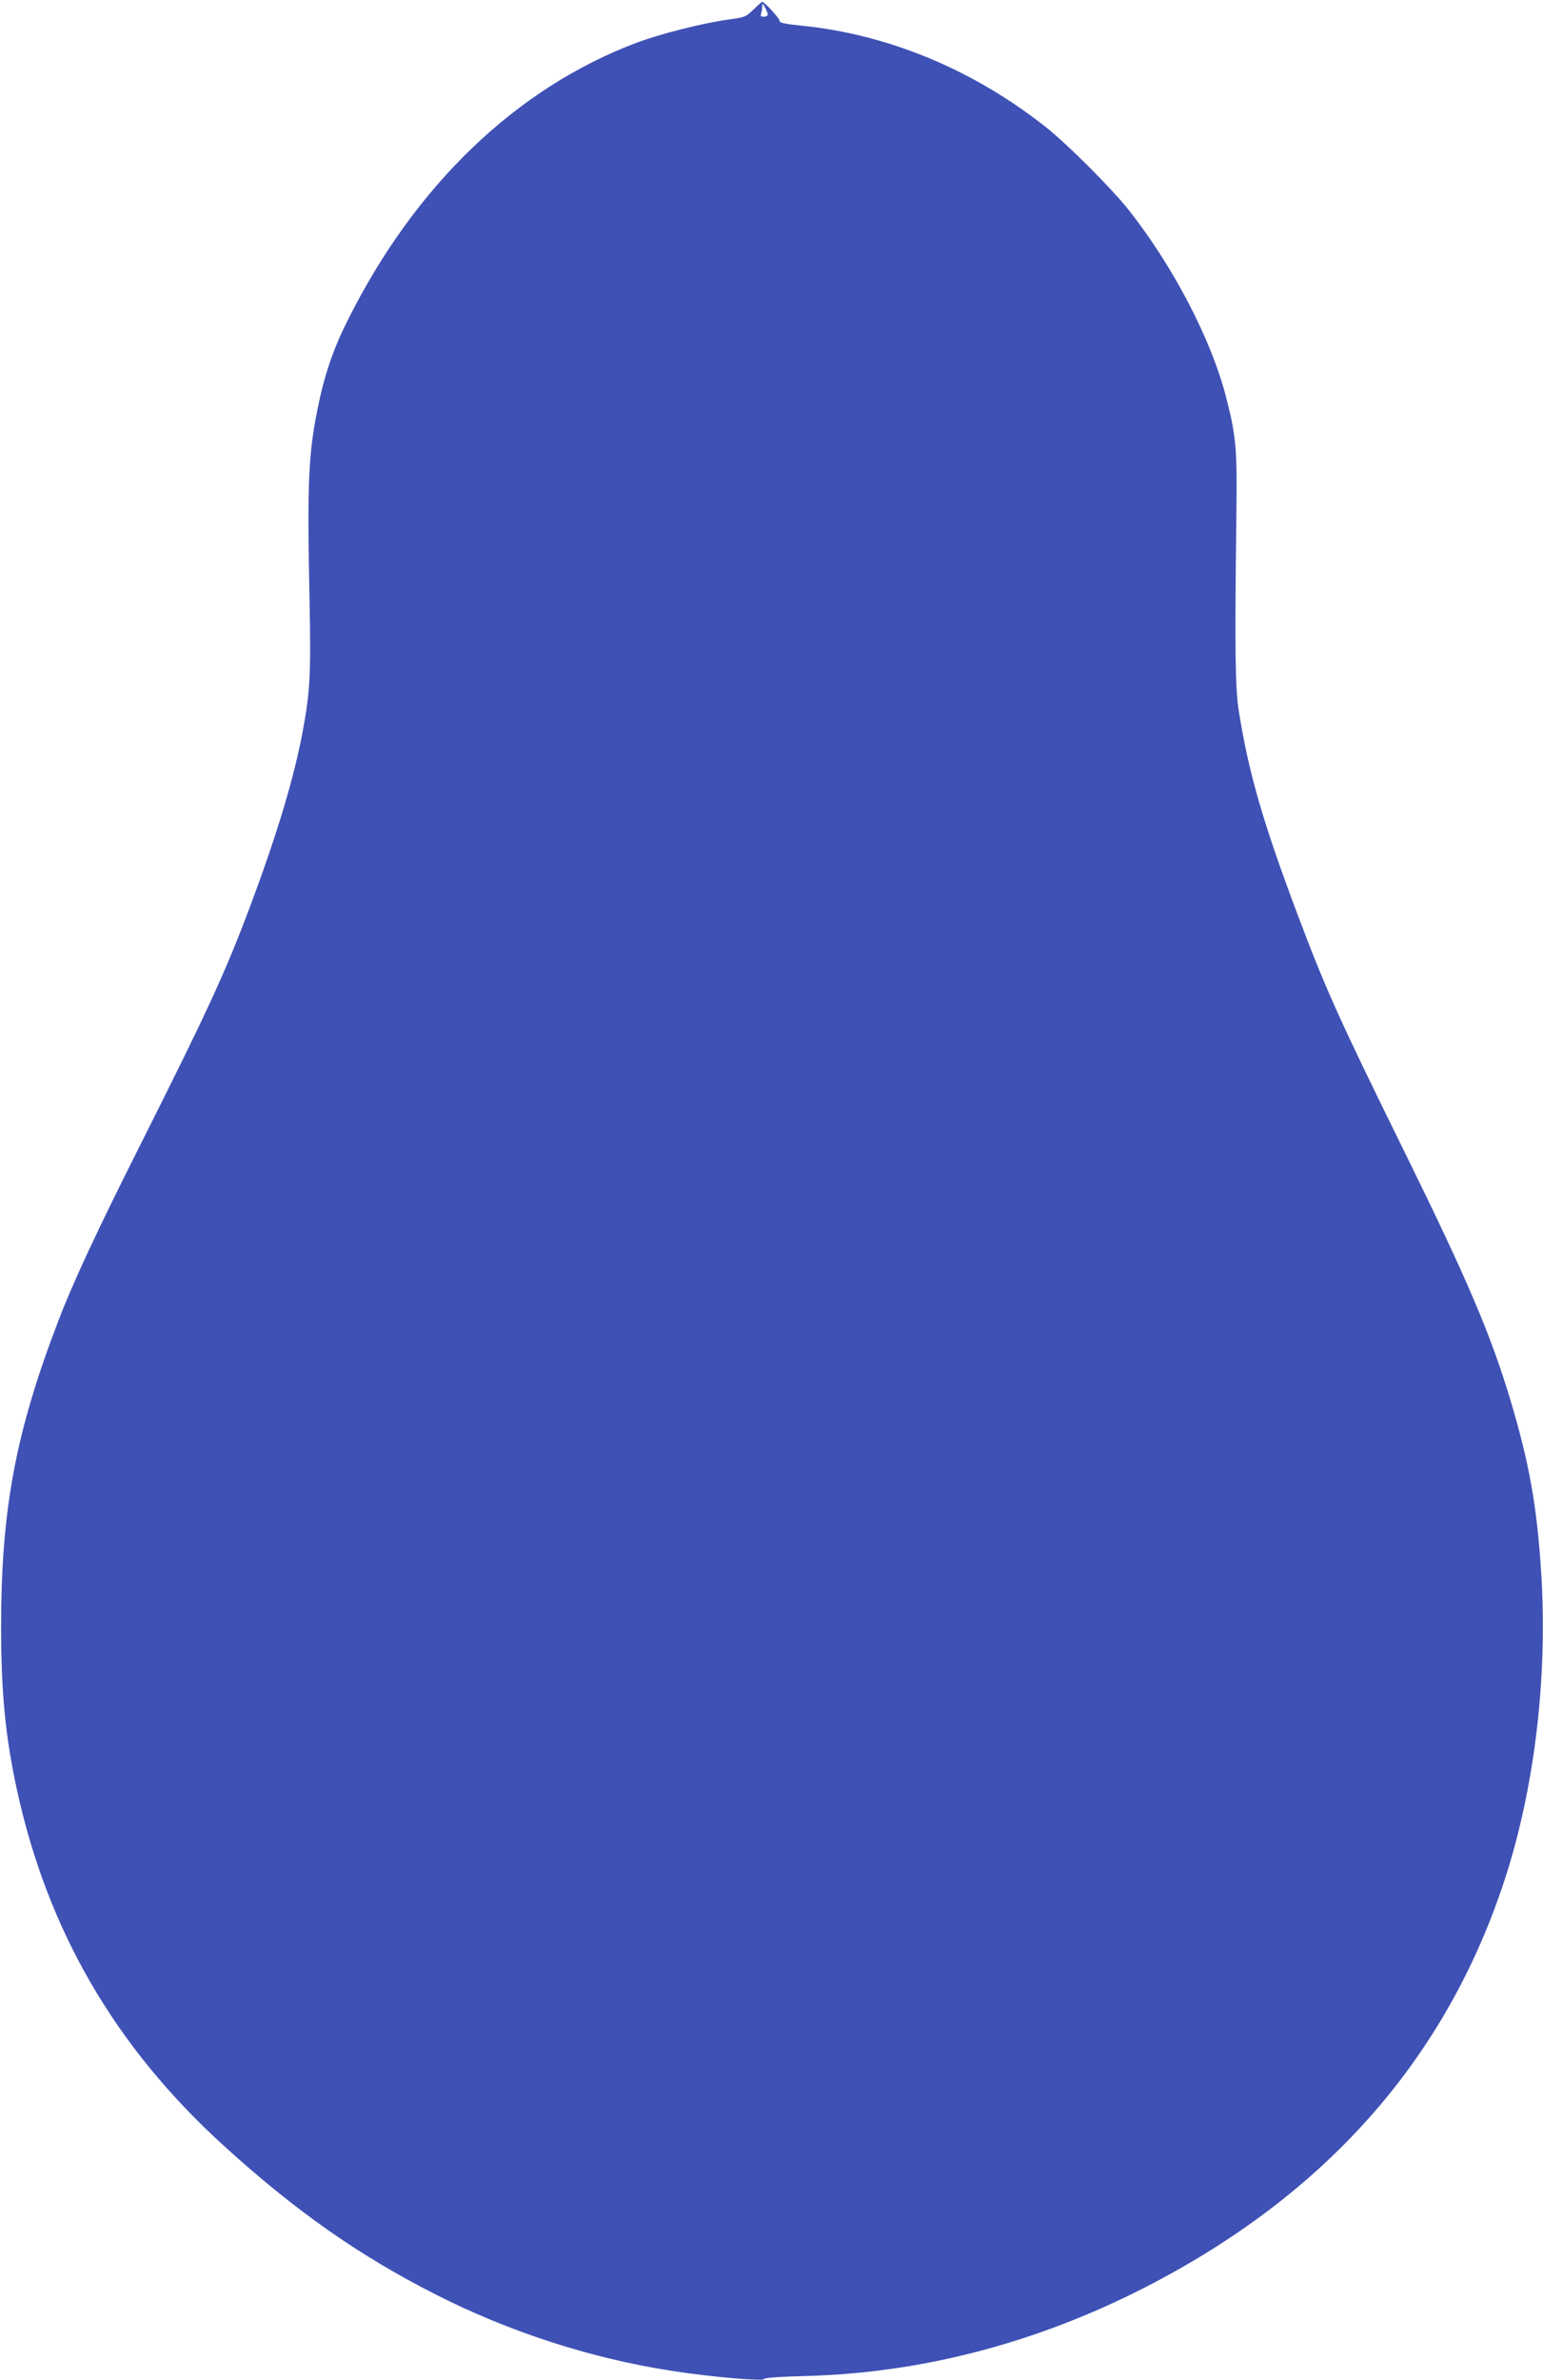 <?xml version="1.0" standalone="no"?>
<!DOCTYPE svg PUBLIC "-//W3C//DTD SVG 20010904//EN"
 "http://www.w3.org/TR/2001/REC-SVG-20010904/DTD/svg10.dtd">
<svg version="1.0" xmlns="http://www.w3.org/2000/svg"
 width="830pt" height="1280pt" viewBox="0 0 830 1280"
 preserveAspectRatio="xMidYMid meet">
<g transform="translate(0,1280) scale(0.1,-0.1)"
fill="#3f51b5" stroke="none">
<path d="M4053 12749 c-40 -40 -45 -42 -140 -55 -131 -18 -365 -77 -489 -124
-643 -242 -1187 -762 -1549 -1483 -83 -163 -132 -308 -169 -497 -47 -236 -54
-399 -41 -1015 8 -403 3 -496 -37 -710 -47 -250 -138 -553 -283 -940 -135
-360 -229 -562 -587 -1275 -235 -467 -366 -748 -443 -950 -232 -604 -309
-1019 -309 -1650 0 -351 23 -587 84 -870 165 -761 529 -1387 1114 -1919 387
-352 728 -591 1142 -801 392 -199 829 -341 1259 -408 213 -34 505 -59 505 -45
0 6 94 13 228 16 606 16 1207 170 1777 454 996 498 1655 1233 1975 2203 163
493 235 1088 201 1650 -22 363 -64 599 -166 940 -106 354 -233 651 -570 1336
-347 704 -425 876 -574 1273 -186 494 -265 766 -317 1096 -20 120 -22 334 -14
1010 6 402 1 462 -55 680 -80 313 -290 713 -531 1015 -93 115 -318 340 -434
433 -391 311 -851 502 -1318 549 -85 8 -121 16 -118 24 4 10 -81 104 -94 104
-3 0 -24 -19 -47 -41z m77 -26 c0 -7 -9 -13 -21 -13 -15 0 -19 4 -15 16 3 9 6
25 6 37 1 21 1 21 15 -3 8 -14 14 -31 15 -37z"/>
</g>
</svg>
